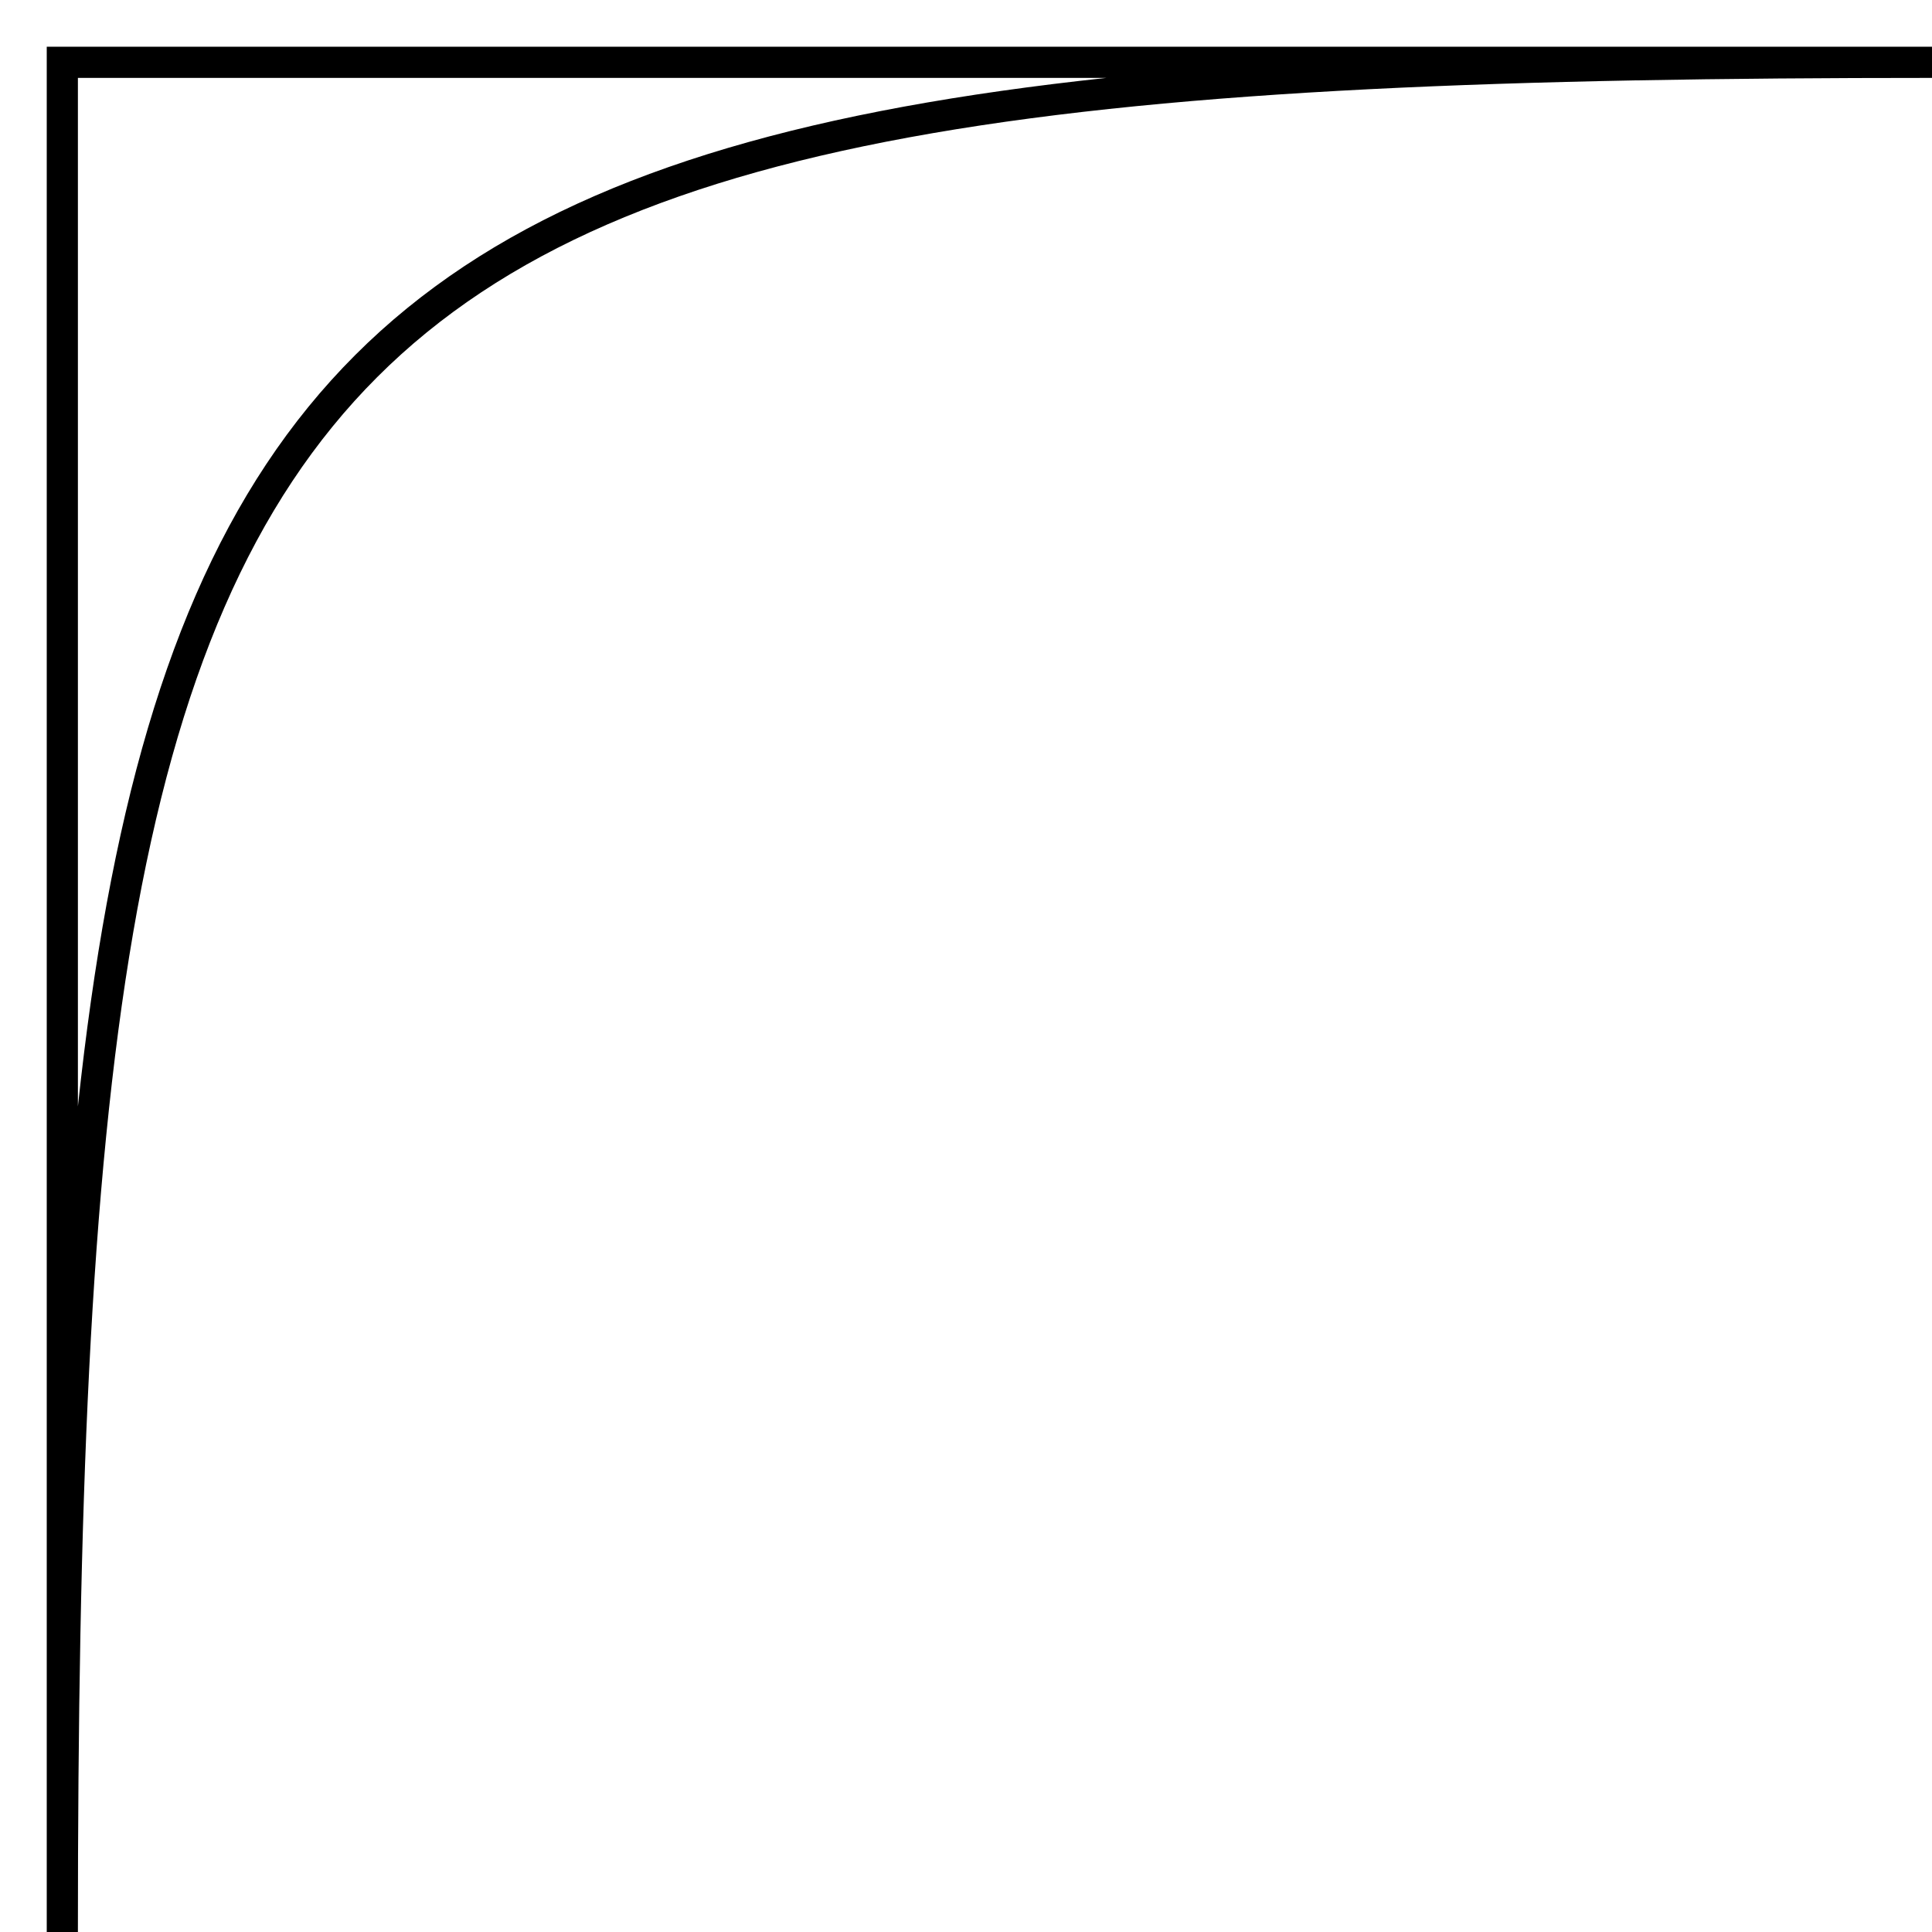 <?xml version="1.0" encoding="UTF-8"?> <svg xmlns="http://www.w3.org/2000/svg" width="62" height="62" viewBox="0 0 62 62" fill="none"> <path d="M2 62C2 8 8 2 62 2H2V62Z" stroke="black"></path> </svg> 